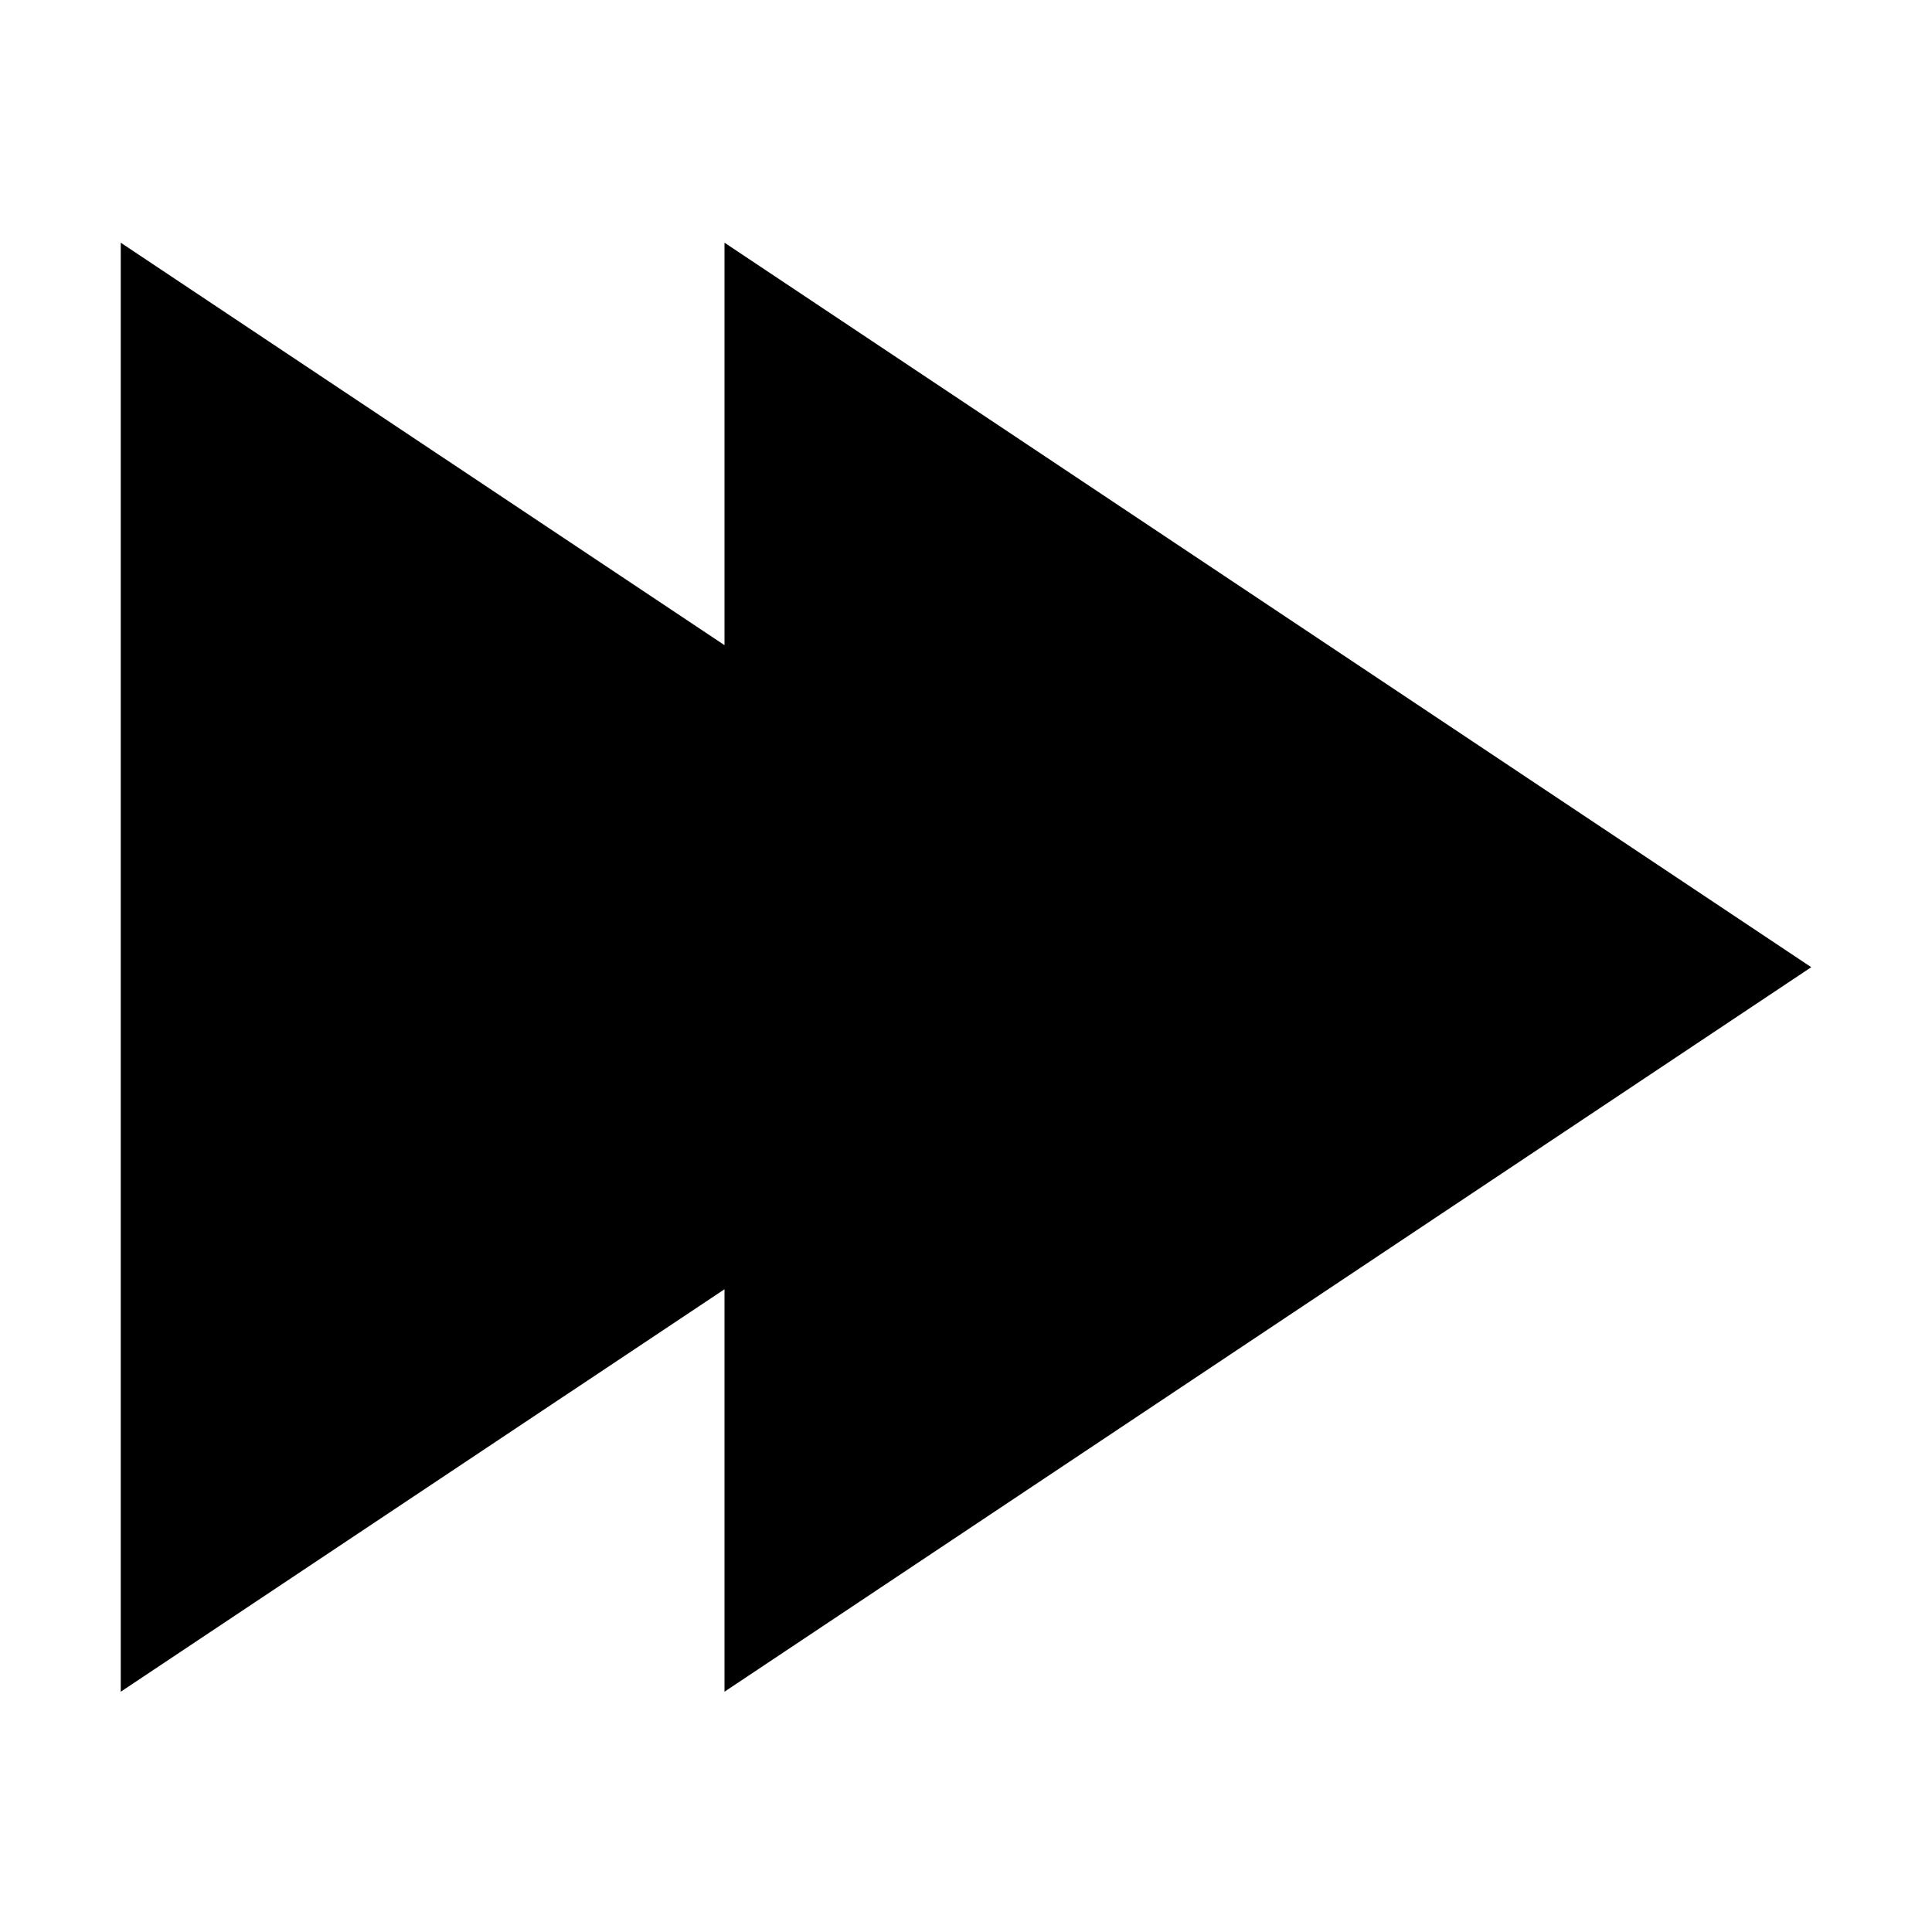 <svg viewBox="0 0 16 16" height="16" width="16" xmlns="http://www.w3.org/2000/svg" xml:space="preserve" style="fill-rule:evenodd;clip-rule:evenodd;stroke-linejoin:round;stroke-miterlimit:2"><path d="M6 10.677 1 14.01v-12l5 3.333V2.01l9 6-9 6v-3.333Z"/></svg>